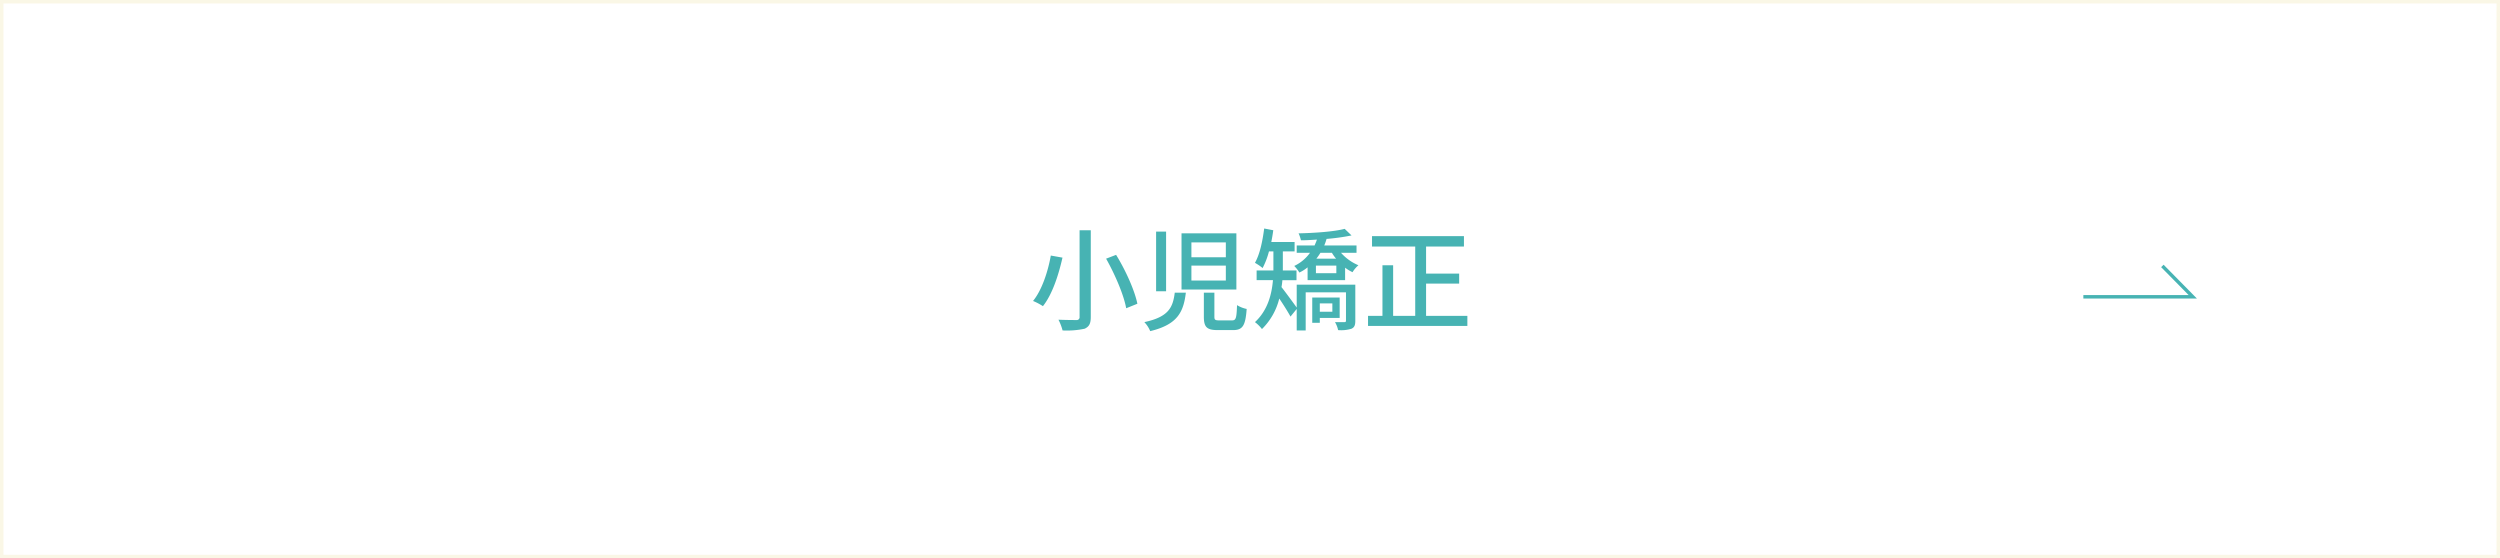 <svg id="m-小児矯正.svg" xmlns="http://www.w3.org/2000/svg" width="721" height="161" viewBox="0 0 721 161">
  <rect x="0" y="0" width="721" height="161" fill="#333333" stroke="none"/>
  <defs>
    <style>
      .cls-1 {
        fill: #fff;
        stroke: #faf7e6;
      }

      .cls-1, .cls-2 {
        stroke-width: 1px;
      }

      .cls-2 {
        fill: none;
        stroke: #47b3b3;
      }

      .cls-2, .cls-3 {
        fill-rule: evenodd;
      }

      .cls-3 {
        fill: #47b3b3;
      }
    </style>
  </defs>
  <rect id="ボタンボックス" class="cls-1" x="0.5" y="0.5" width="720" height="160"/>
  <path id="矢印" class="cls-2" d="M1332.34,12233.1h31.56l-8.77-8.9" transform="translate(-731.5 -12147.5)"/>
  <path id="小児矯正" class="cls-3" d="M1042.85,12213.9v25a0.806,0.806,0,0,1-.9.9c-0.67,0-3.01,0-5.19-.1a15.66,15.66,0,0,1,1.19,3.1,24.438,24.438,0,0,0,6.37-.5c1.25-.6,1.76-1.4,1.76-3.4v-25h-3.23Zm7.65,8.2c2.59,4.6,5.12,10.5,5.79,14.3l3.23-1.3c-0.8-3.9-3.42-9.7-6.14-14.1Zm-15.95-.9c-0.73,4.2-2.43,9.8-5.12,13.1a16.535,16.535,0,0,1,2.85,1.5c2.79-3.5,4.58-9.3,5.64-14Zm35.75,10.7c-0.54,4.3-1.79,7-8.77,8.5a8.383,8.383,0,0,1,1.69,2.6c7.88-1.9,9.61-5.5,10.28-11.1h-3.2Zm8.39,0v6.9c0,3,.8,3.9,4.03,3.9h4.35c2.79,0,3.62-1.2,3.97-6.1a8.342,8.342,0,0,1-2.78-1.1c-0.13,3.8-.32,4.4-1.44,4.4h-3.68c-1.25,0-1.41-.2-1.41-1.1v-6.9h-3.04Zm-13.77-17.6v17.2h2.88v-17.2h-2.88Zm7.33,0.5v16.2h15.82v-16.2h-15.82Zm2.85,2.6h9.93v4.3h-9.93v-4.3Zm0,6.7h9.93v4.3h-9.93v-4.3Zm40.65,10.9v2.4h-3.62v-2.4h3.62Zm2.11,4.2v-5.9h-7.91v7.3h2.18v-1.4h5.73Zm4.51-9.6h-16.9v6.6c-0.87-1.2-3.27-4.5-4.39-5.9a16.47,16.47,0,0,0,.26-2h4.07v-2.8h-3.94v-5.5h3.39v-2.7h-6.72c0.22-1.1.41-2.2,0.57-3.4l-2.62-.5c-0.48,3.7-1.25,7.4-2.66,9.9a15.294,15.294,0,0,1,2.21,1.5,22.439,22.439,0,0,0,1.83-4.8h1.28v5.5h-4.84v2.8h4.71c-0.35,4.1-1.51,8.7-5.19,12.1a10.622,10.622,0,0,1,2.02,2,18.527,18.527,0,0,0,4.99-8.8c1.16,1.7,2.53,3.9,3.24,5.2l1.79-2.2v6.2h2.59v-11h11.62v8.1c0,0.4-.09.5-0.48,0.5h-2.69a7.352,7.352,0,0,1,.9,2.3,10.107,10.107,0,0,0,3.87-.4c0.87-.4,1.09-1.1,1.09-2.3v-10.4Zm-5.47-3.3h-5.89v-2.2h5.89v2.2Zm-1.28-5.9a11.076,11.076,0,0,0,1.21,1.7h-5.69a17.485,17.485,0,0,0,1.18-1.7h3.3Zm7.1,0v-2.1h-9.31a15.065,15.065,0,0,0,.67-1.9,60.18,60.18,0,0,0,7.2-1l-1.98-1.9c-2.98.8-8.61,1.2-13.29,1.3a9.844,9.844,0,0,1,.68,2c1.47,0,3.04-.1,4.61-0.2-0.2.6-.42,1.1-0.68,1.7h-5.15v2.1h3.84a11.767,11.767,0,0,1-4.55,3.8,10.337,10.337,0,0,1,1.48,1.9,11.29,11.29,0,0,0,2.37-1.5v3.7h10.82v-3.6a11.234,11.234,0,0,0,2.14,1.3,8.2,8.2,0,0,1,1.7-2,13.888,13.888,0,0,1-5.03-3.6h4.48Zm20.06,18.2v-9.3h9.54v-2.9h-9.54v-7.8h10.92v-3h-26.51v3h12.46v20h-6.37V12224h-3.08v14.6h-4.16v2.9h28.65v-2.9h-11.91Z" transform="translate(-731.5 -12147.5)"/>
</svg>
